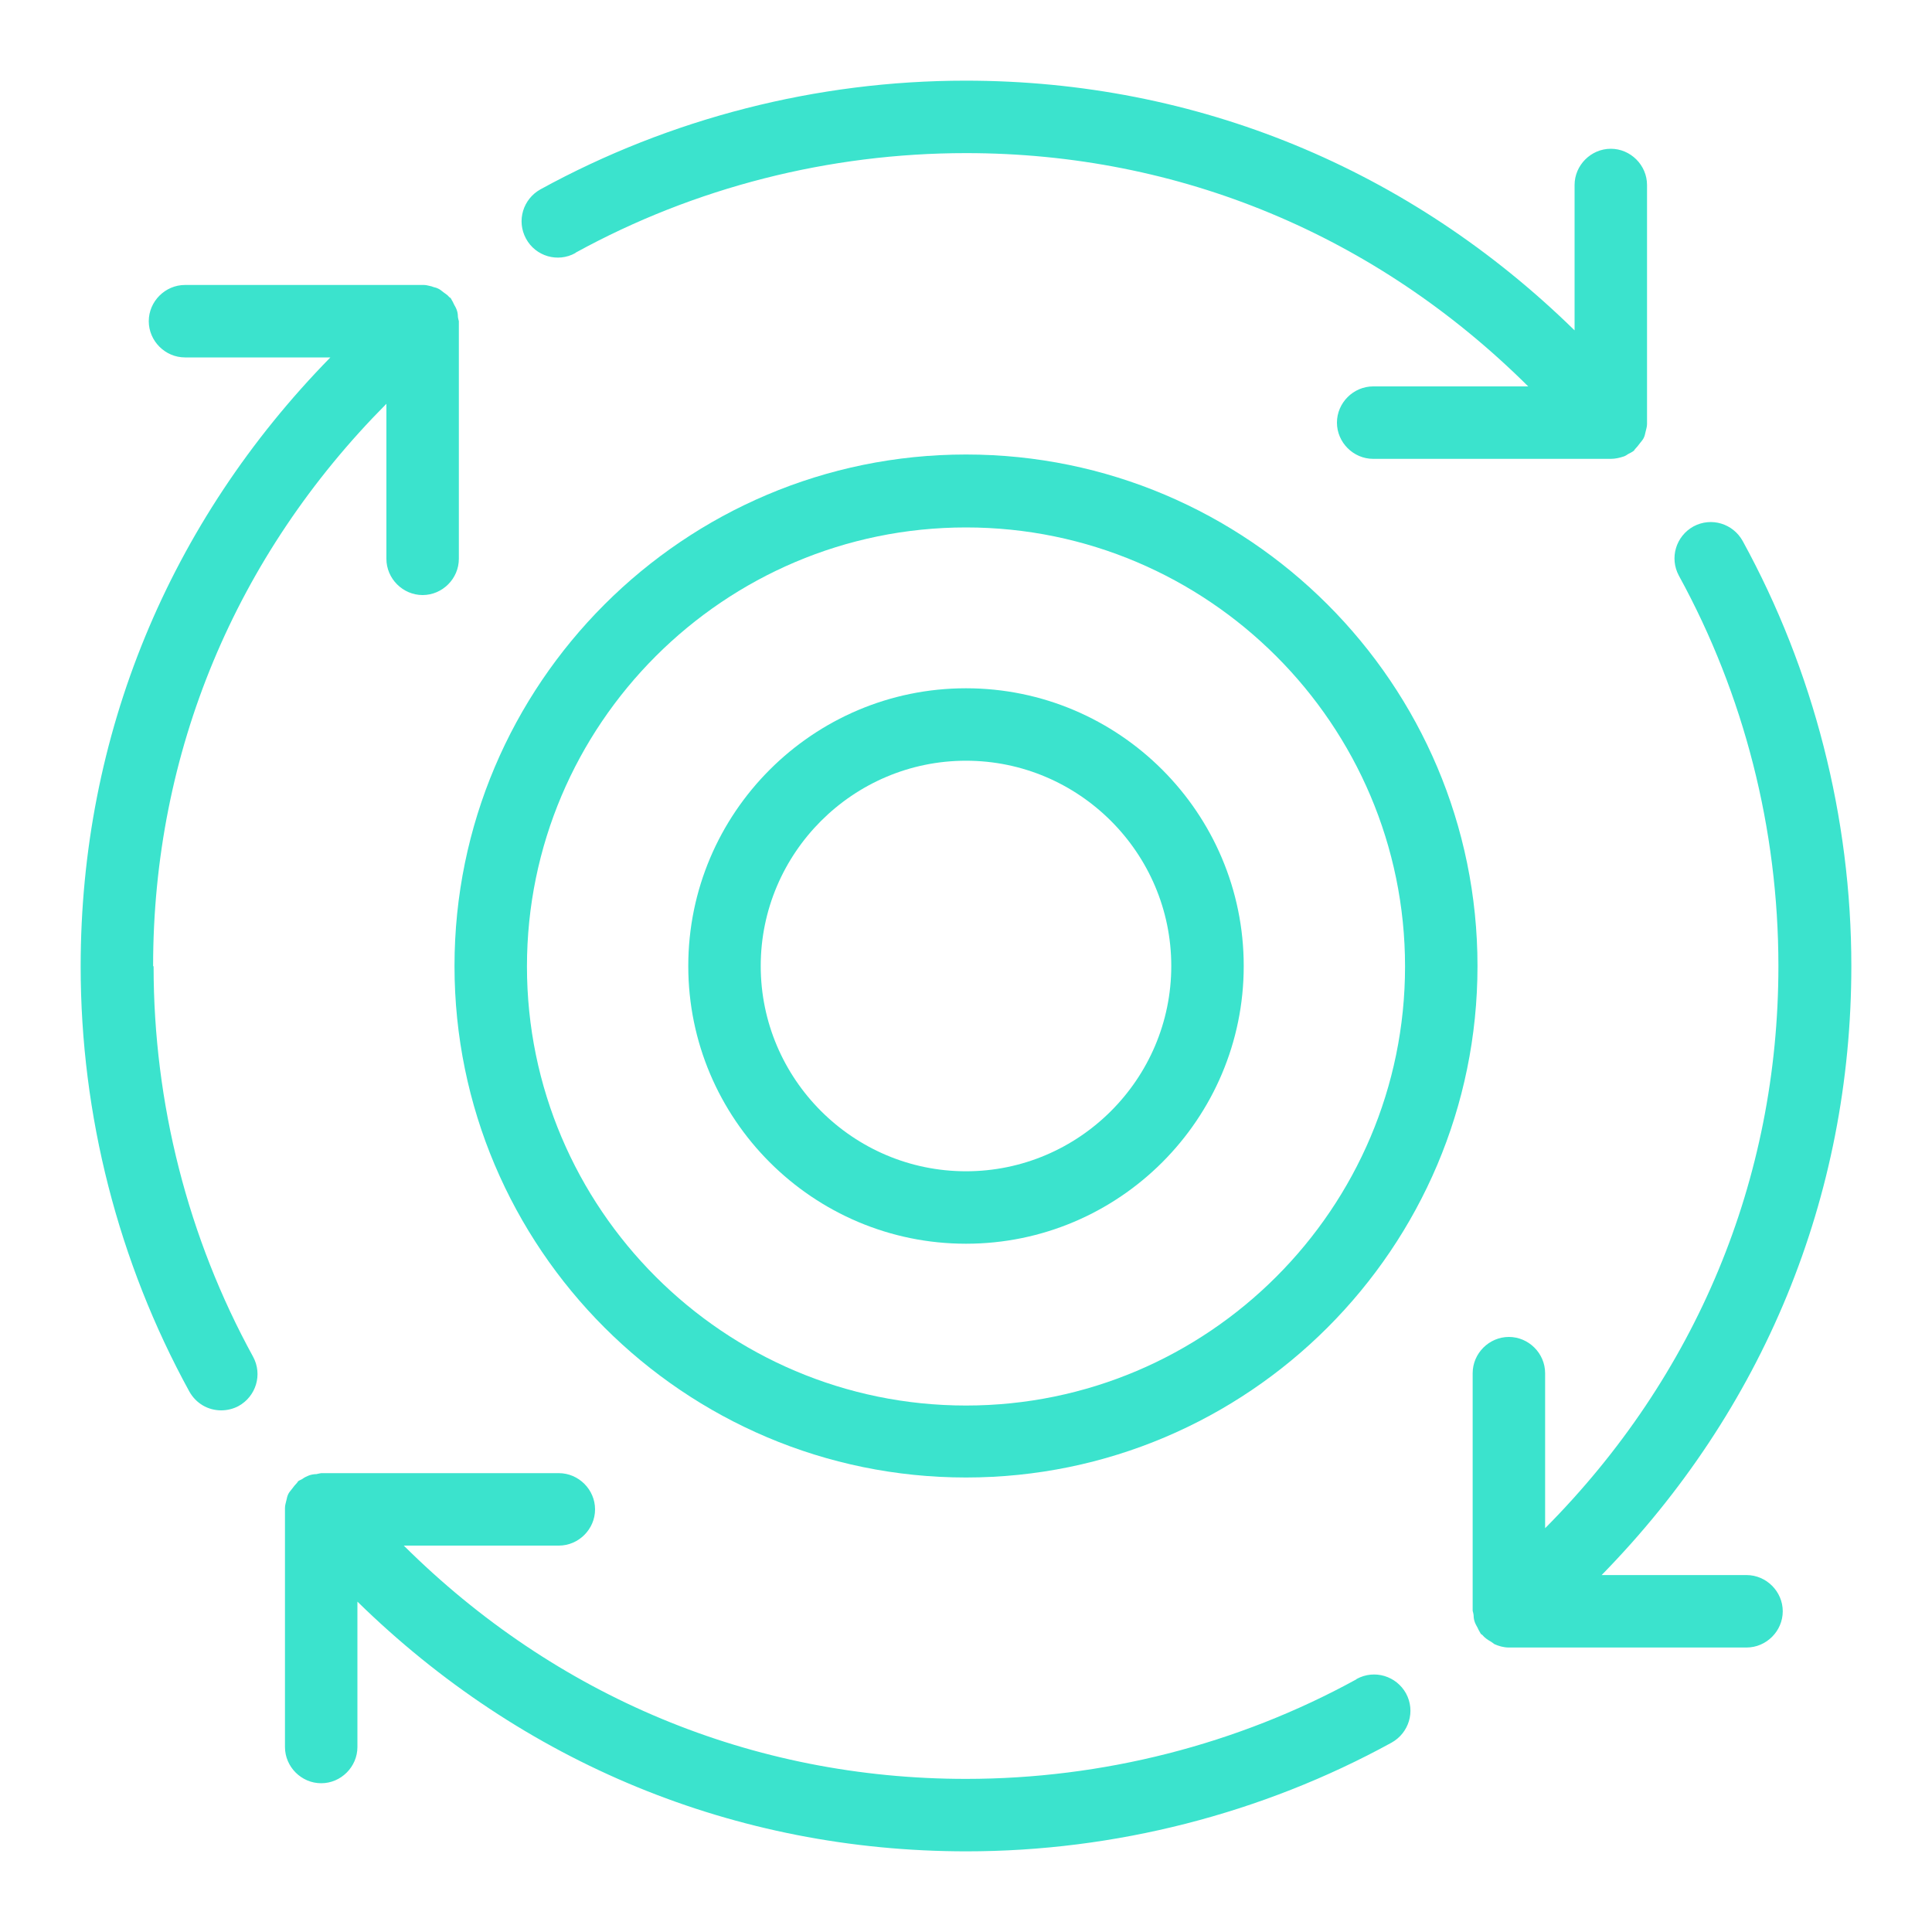 <?xml version="1.0" encoding="UTF-8"?><svg id="Layer_1" xmlns="http://www.w3.org/2000/svg" viewBox="0 0 40 40"><defs><style>.cls-1{fill:#3be3cd;}</style></defs><path class="cls-1" d="m20,9.41c-5.84,0-10.59,4.75-10.59,10.59s4.75,10.59,10.59,10.59,10.59-4.75,10.59-10.59-4.75-10.59-10.59-10.59Zm0,19.69c-5.01,0-9.09-4.08-9.09-9.09s4.08-9.09,9.09-9.09,9.09,4.08,9.09,9.09-4.08,9.09-9.09,9.09Z"/><path class="cls-1" d="m20,14.25c-3.17,0-5.75,2.58-5.75,5.75s2.58,5.75,5.75,5.75,5.75-2.58,5.75-5.75-2.58-5.75-5.75-5.75Zm0,10c-2.34,0-4.25-1.91-4.25-4.25s1.91-4.25,4.25-4.25,4.25,1.91,4.25,4.25-1.91,4.25-4.25,4.25Z"/><path class="cls-1" d="m36.17,32.61h-3.01c3.34-3.41,5.17-7.82,5.17-12.61,0-3.07-.78-6.12-2.25-8.8-.2-.36-.65-.5-1.02-.3-.36.2-.5.65-.3,1.02,1.35,2.46,2.06,5.25,2.06,8.08,0,4.43-1.71,8.5-4.83,11.64v-3.21c0-.41-.34-.75-.75-.75s-.75.34-.75.75v4.92s.02.07.02.1c0,.05.01.1.03.15.02.05.05.09.07.14.02.03.03.06.05.09,0,0,.02.01.03.02.05.06.11.1.18.14.02.01.04.03.07.05.09.04.19.07.3.07h4.92c.41,0,.75-.34.75-.75s-.34-.75-.75-.75Z"/><path class="cls-1" d="m11.92,5.23c2.46-1.35,5.25-2.06,8.08-2.06,4.43,0,8.5,1.71,11.64,4.83h-3.21c-.41,0-.75.34-.75.75s.34.75.75.75h4.92c.09,0,.18-.02.27-.05.03-.01.06-.03.09-.05.04-.02.08-.04.12-.07,0,0,.01-.02.02-.03.04-.04.07-.08.1-.12.03-.04.06-.07.08-.11.02-.04.03-.08.04-.13.01-.05.03-.1.03-.16,0-.01,0-.02,0-.03V3.83c0-.41-.34-.75-.75-.75s-.75.34-.75.75v3.01c-3.41-3.34-7.82-5.17-12.61-5.17-3.08,0-6.12.78-8.8,2.25-.36.2-.5.65-.3,1.02s.66.5,1.02.3Z"/><path class="cls-1" d="m28.08,34.77c-2.46,1.35-5.26,2.06-8.08,2.06-4.43,0-8.5-1.71-11.64-4.83h3.21c.41,0,.75-.34.75-.75s-.34-.75-.75-.75h-4.92s-.06.01-.1.02c-.05,0-.11.01-.16.03-.05.02-.09.04-.13.07-.03.02-.07.03-.09.05,0,0-.01.02-.02.03-.04.04-.07.08-.1.12-.03.04-.06.07-.08.11-.02.04-.03.08-.04.13-.01.05-.03.1-.03.16,0,.01,0,.02,0,.03v4.92c0,.41.34.75.75.75s.75-.34.75-.75v-3.01c3.41,3.34,7.82,5.17,12.61,5.17,3.07,0,6.12-.78,8.8-2.25.36-.2.5-.65.3-1.02-.2-.36-.65-.5-1.02-.3Z"/><path class="cls-1" d="m3.17,20c0-4.43,1.71-8.5,4.83-11.64v3.21c0,.41.34.75.75.75s.75-.34.75-.75v-4.92s-.02-.07-.02-.1c0-.05-.01-.1-.03-.15-.02-.05-.05-.09-.07-.14-.02-.03-.03-.06-.05-.09,0,0-.02-.01-.03-.02-.03-.04-.08-.07-.12-.1-.04-.03-.07-.06-.12-.08-.04-.02-.08-.02-.12-.04-.05-.01-.11-.03-.16-.03-.01,0-.02,0-.03,0H3.83c-.41,0-.75.34-.75.75s.34.75.75.75h3.01c-3.34,3.41-5.17,7.82-5.17,12.61,0,3.08.78,6.12,2.25,8.8.14.25.39.39.66.39.12,0,.25-.03.36-.09.36-.2.5-.65.3-1.02-1.35-2.46-2.06-5.25-2.06-8.08Z"/></svg>